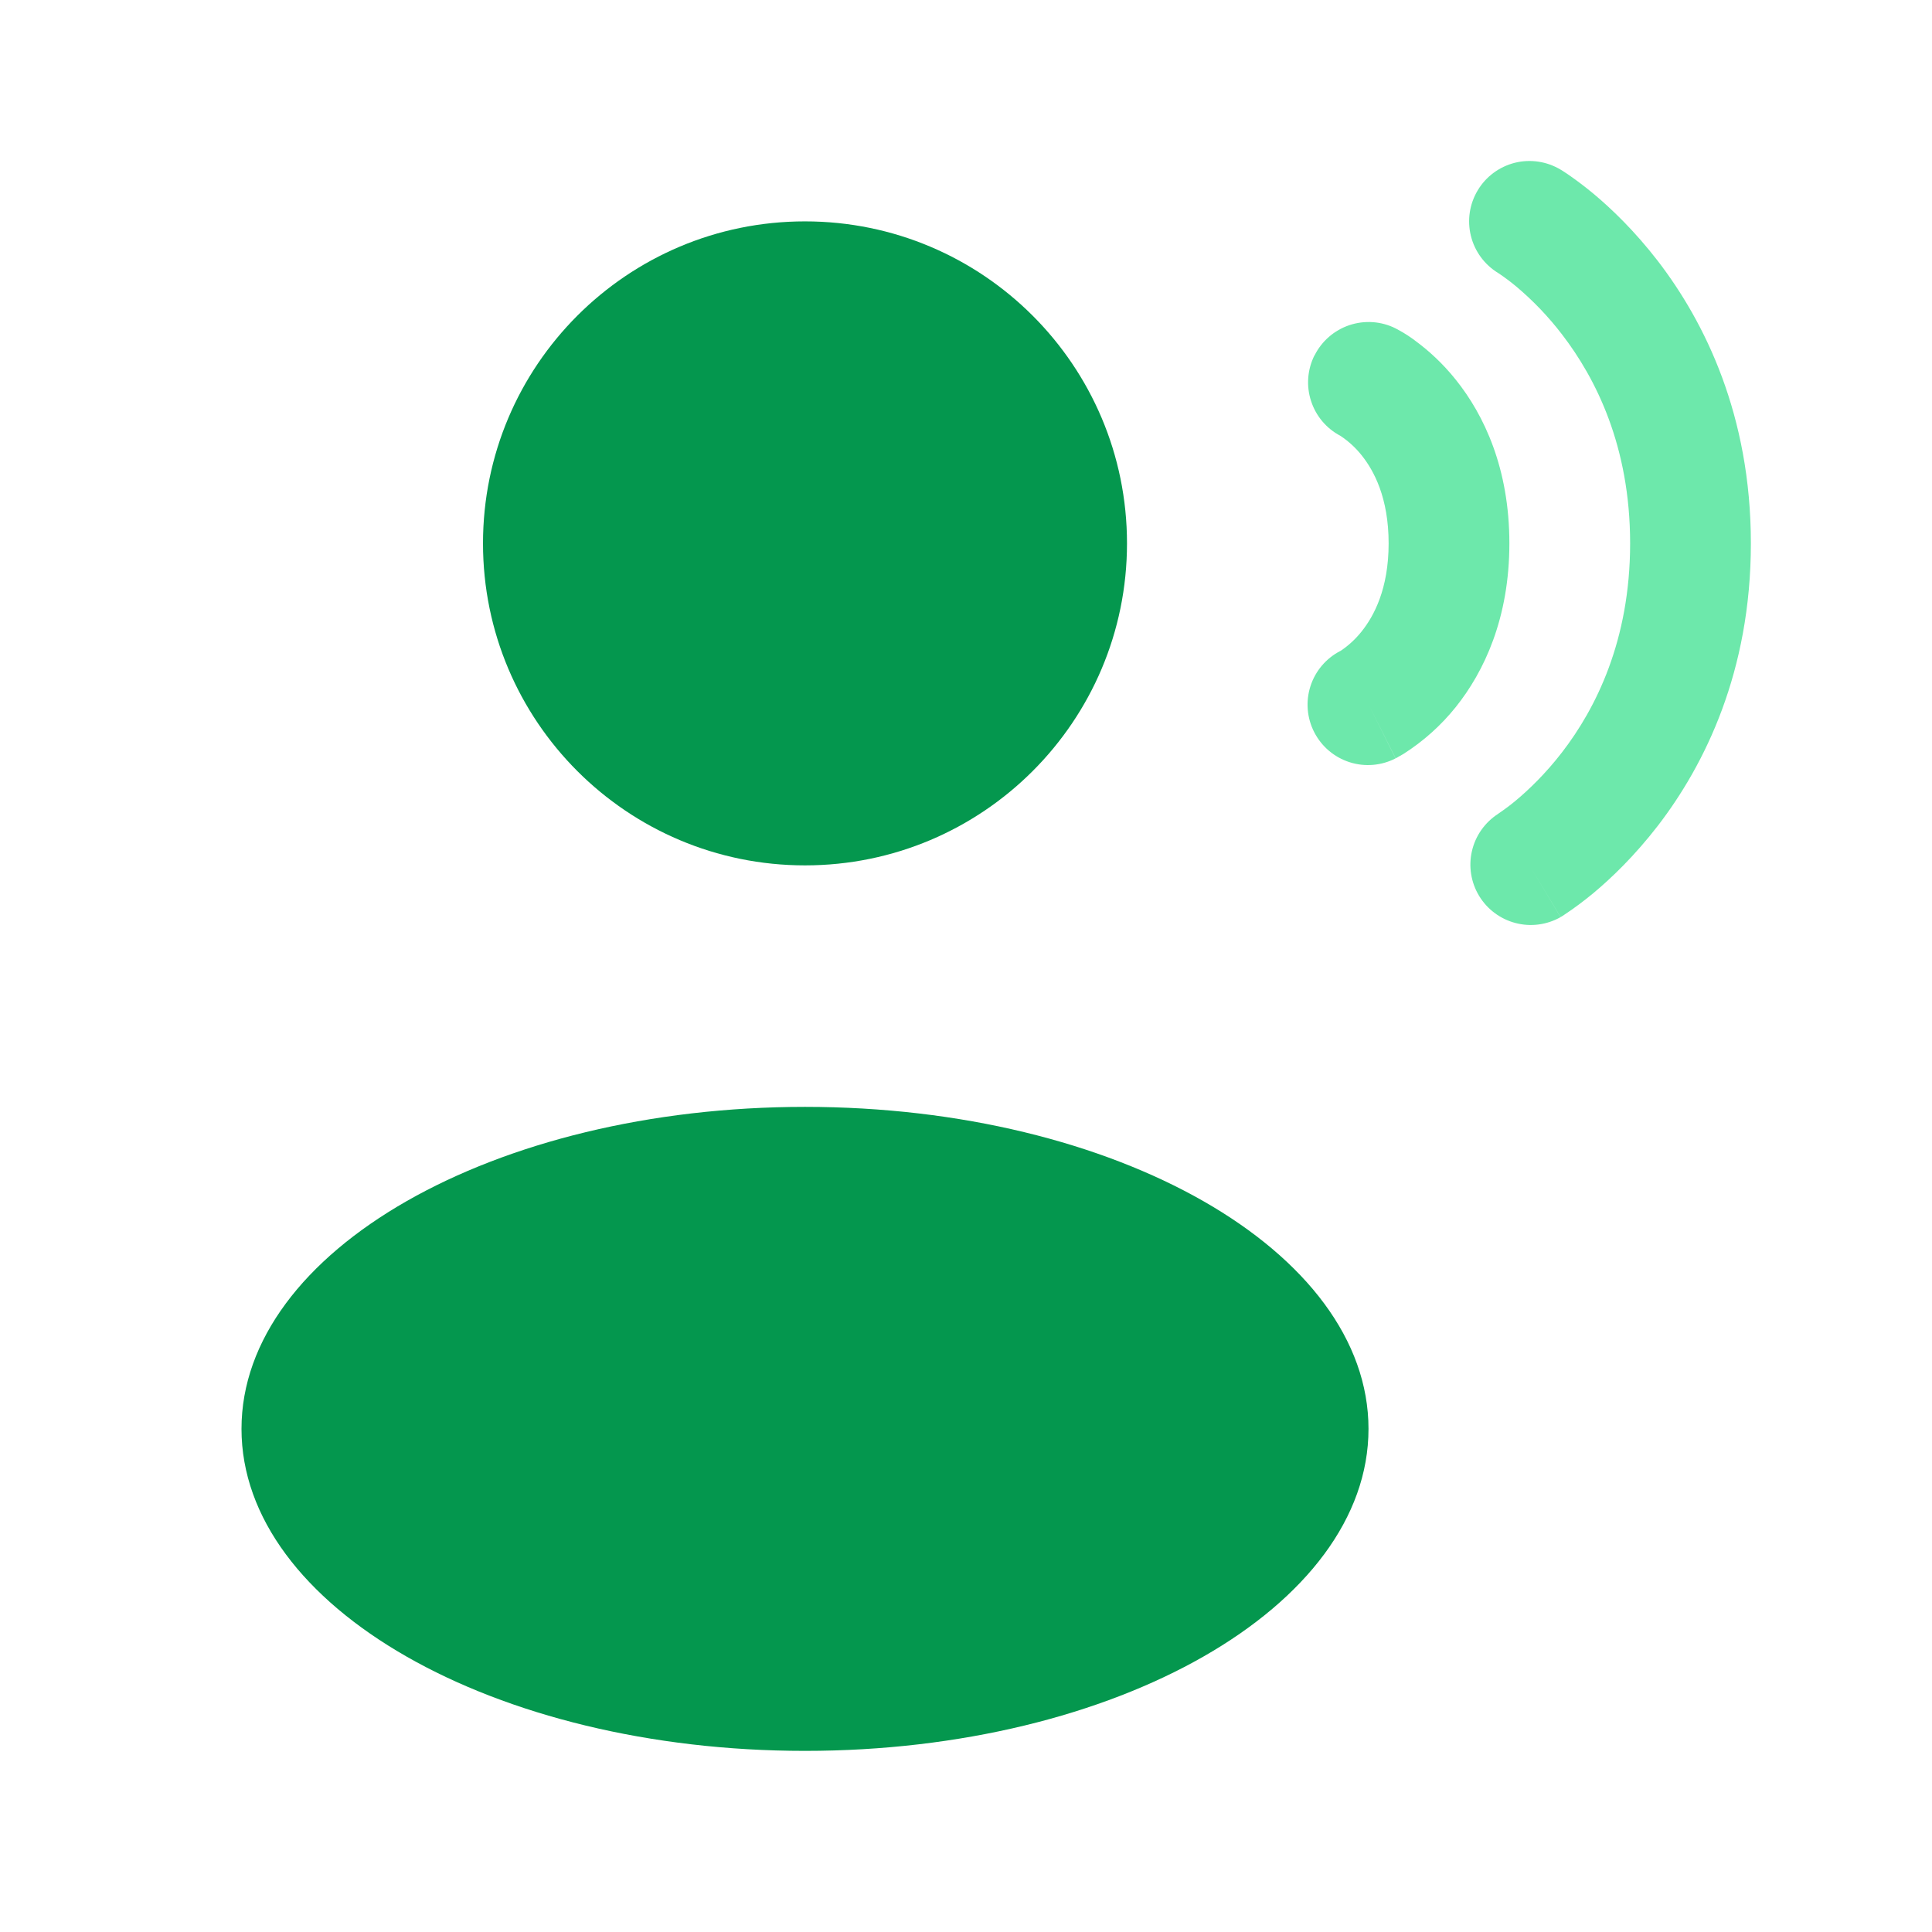 <?xml version="1.0" encoding="UTF-8"?> <svg xmlns="http://www.w3.org/2000/svg" width="24" height="24" viewBox="0 0 24 24" fill="none"><path d="M10 10.75C12.209 10.75 14 8.959 14 6.75C14 4.541 12.209 2.75 10 2.75C7.791 2.75 6 4.541 6 6.75C6 8.959 7.791 10.75 10 10.75Z" fill="#04974E"></path><path d="M10 21.75C13.866 21.75 17 19.959 17 17.75C17 15.541 13.866 13.75 10 13.75C6.134 13.75 3 15.541 3 17.75C3 19.959 6.134 21.75 10 21.75Z" fill="#04974E"></path><path fill-rule="evenodd" clip-rule="evenodd" d="M18.357 2.364C18.459 2.193 18.625 2.071 18.818 2.022C19.011 1.974 19.216 2.005 19.386 2.107L19.389 2.109L19.393 2.111L19.403 2.117C19.442 2.141 19.479 2.167 19.516 2.193C19.586 2.242 19.682 2.313 19.793 2.405C20.015 2.59 20.305 2.867 20.595 3.243C21.177 4.001 21.75 5.157 21.75 6.75C21.75 8.343 21.177 9.5 20.595 10.257C20.305 10.633 20.015 10.91 19.793 11.095C19.677 11.191 19.556 11.282 19.43 11.365L19.402 11.383L19.392 11.389L19.389 11.391L19.387 11.392C19.387 11.392 19.386 11.393 19 10.75L19.386 11.393C19.216 11.489 19.015 11.516 18.826 11.466C18.638 11.417 18.475 11.296 18.374 11.129C18.273 10.962 18.241 10.762 18.285 10.572C18.329 10.381 18.446 10.216 18.61 10.11L18.615 10.106C18.69 10.055 18.763 10.001 18.832 9.943C18.985 9.815 19.195 9.617 19.406 9.343C19.823 8.801 20.25 7.957 20.25 6.75C20.25 5.543 19.823 4.7 19.406 4.157C19.238 3.937 19.045 3.735 18.833 3.557C18.763 3.499 18.691 3.445 18.615 3.394L18.61 3.391C18.441 3.288 18.319 3.122 18.272 2.93C18.224 2.737 18.255 2.534 18.357 2.364Z" fill="#6DE8AB"></path><path fill-rule="evenodd" clip-rule="evenodd" d="M16.33 4.415C16.419 4.237 16.575 4.102 16.763 4.039C16.952 3.976 17.158 3.99 17.336 4.079L17.337 4.08L17.339 4.081L17.343 4.083L17.351 4.087L17.373 4.099C17.455 4.143 17.533 4.195 17.606 4.252C17.742 4.354 17.916 4.506 18.086 4.719C18.435 5.155 18.75 5.818 18.75 6.75C18.75 7.682 18.434 8.345 18.086 8.781C17.902 9.011 17.681 9.209 17.432 9.367C17.412 9.379 17.392 9.39 17.372 9.401L17.352 9.413L17.342 9.417L17.339 9.419L17.337 9.42L17.007 8.763L17.336 9.421C17.159 9.512 16.953 9.529 16.764 9.468C16.574 9.407 16.417 9.273 16.326 9.096C16.235 8.919 16.218 8.713 16.279 8.524C16.34 8.334 16.474 8.177 16.651 8.086L16.654 8.085C16.752 8.019 16.84 7.938 16.914 7.845C17.066 7.655 17.25 7.318 17.25 6.75C17.25 6.182 17.066 5.845 16.915 5.656C16.841 5.563 16.753 5.482 16.654 5.416L16.651 5.414C16.477 5.323 16.346 5.167 16.286 4.98C16.225 4.793 16.241 4.59 16.329 4.414" fill="#6DE8AB"></path></svg> 